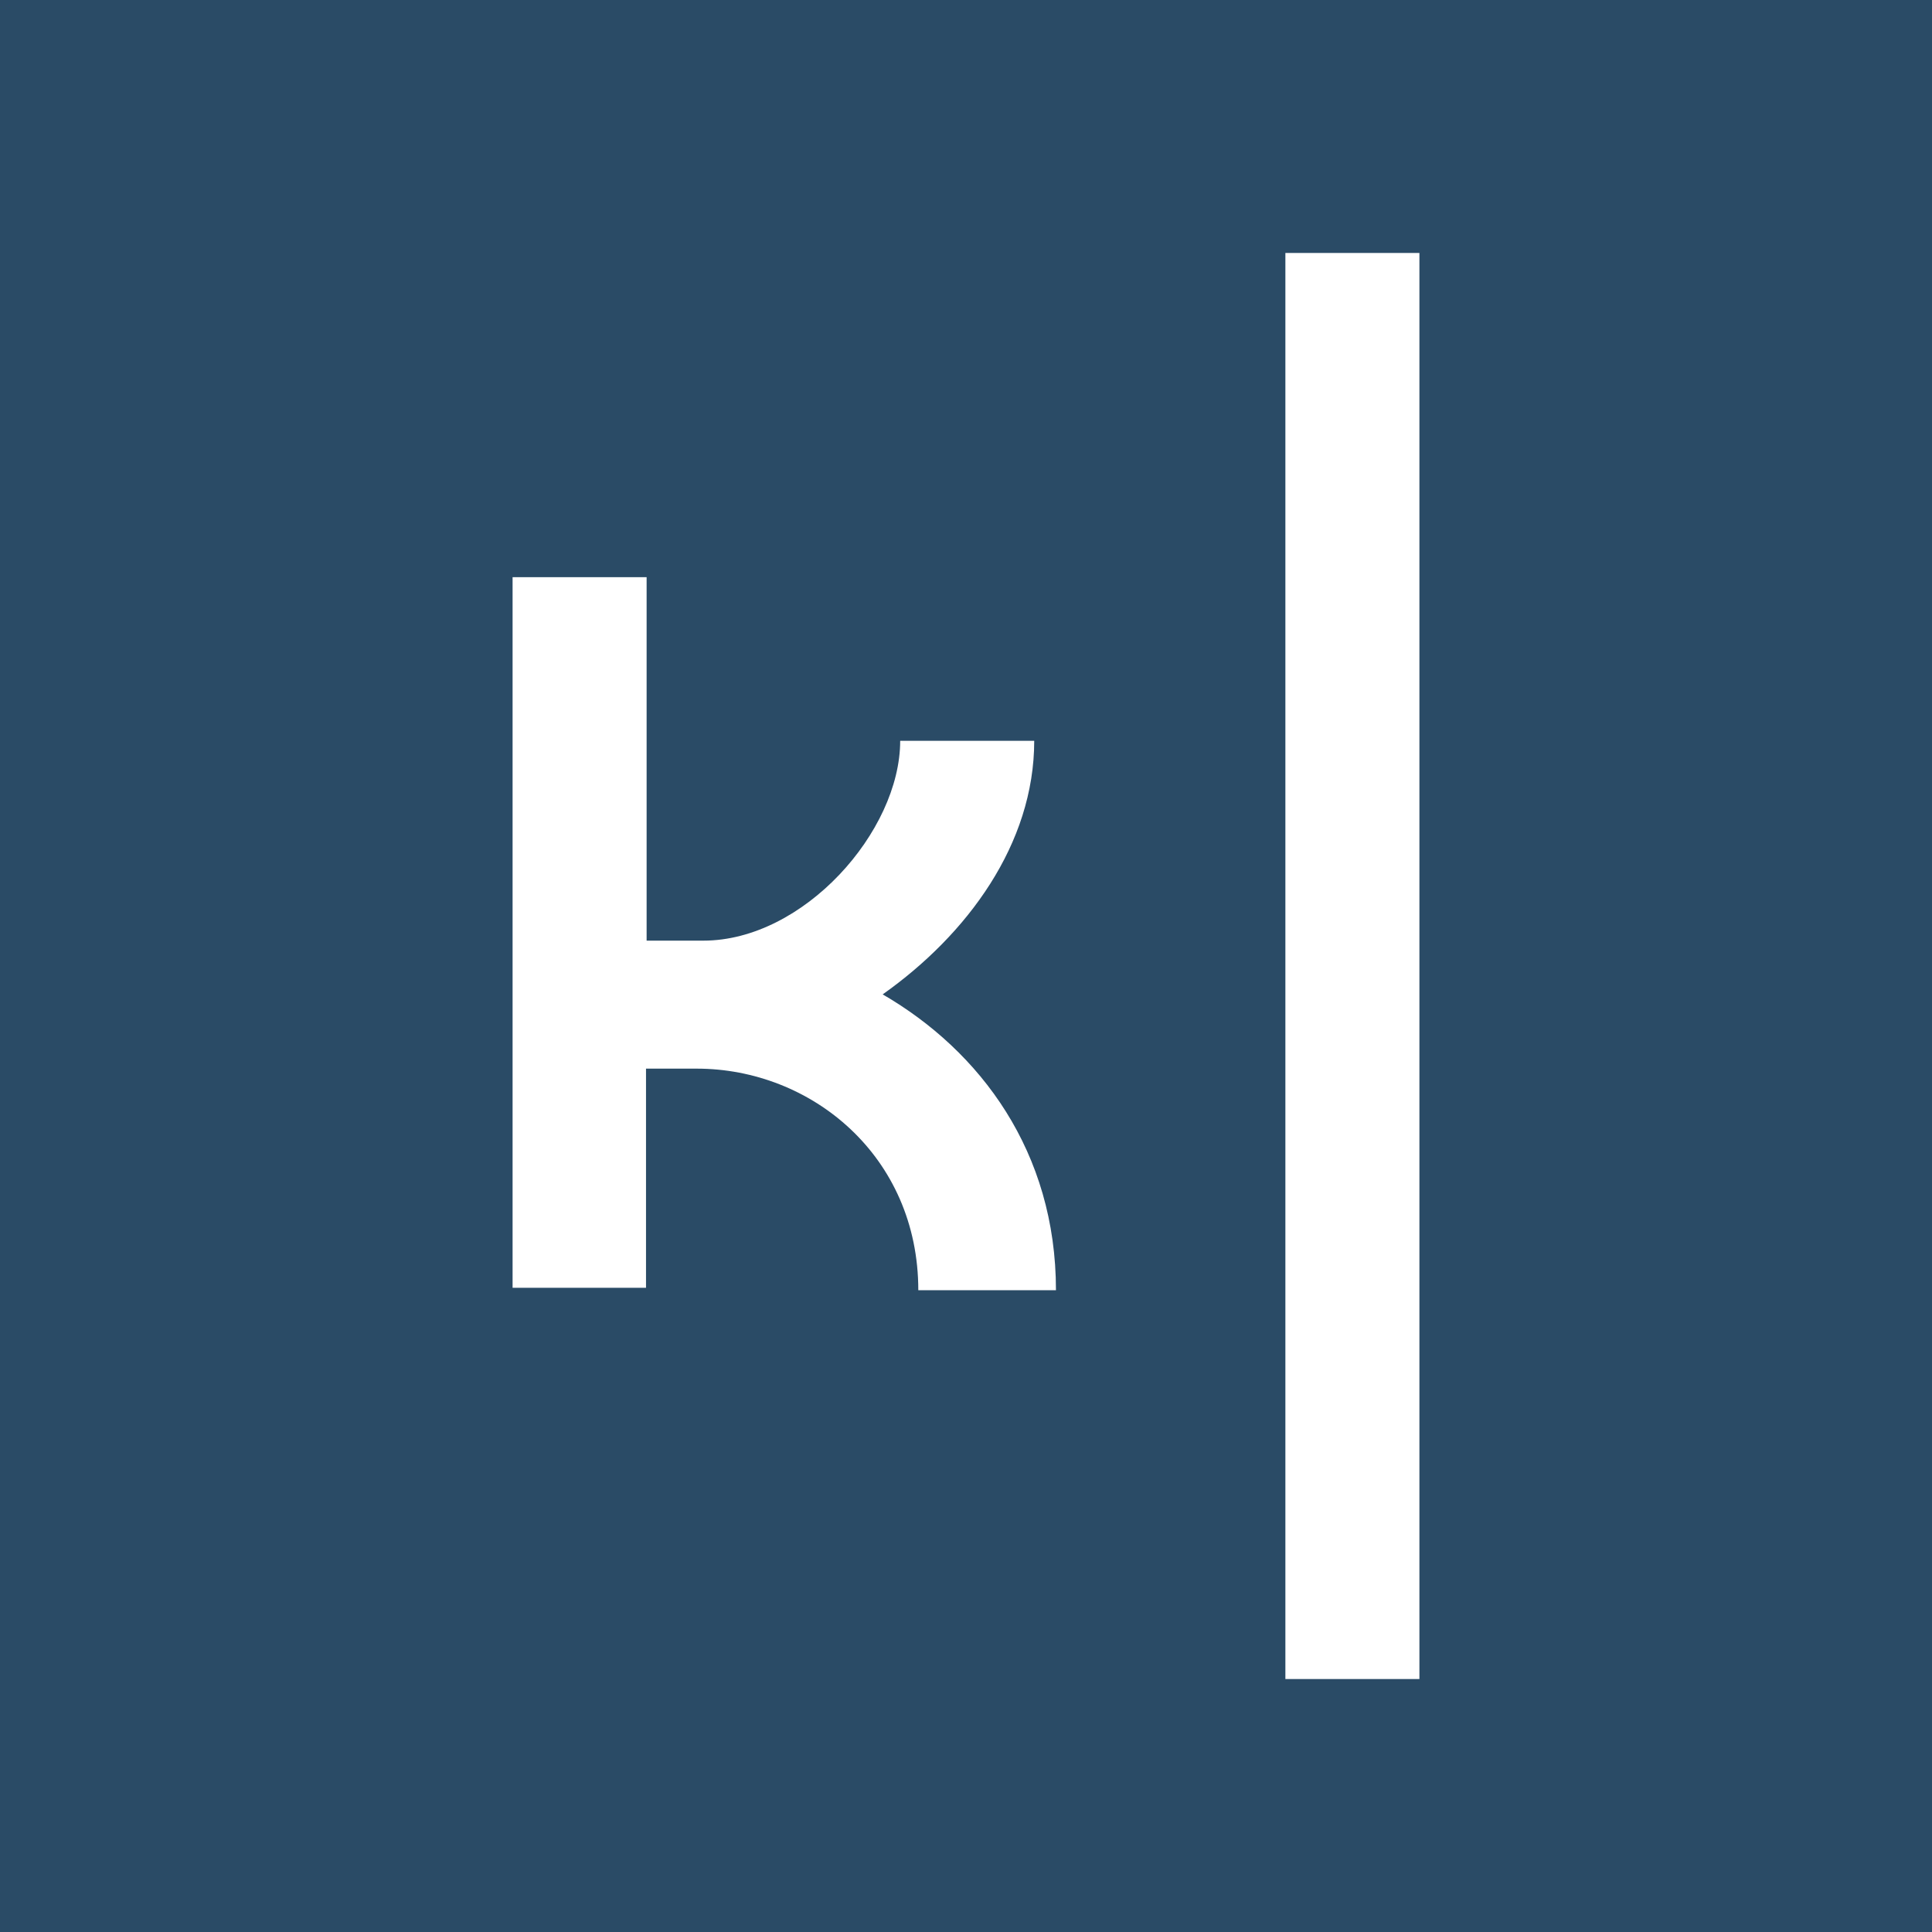 <svg xmlns="http://www.w3.org/2000/svg" xml:space="preserve" style="enable-background:new 0 0 32 32" viewBox="0 0 32 32"><path d="M0 0h32v32H0z" style="fill:#2a4b66"/><path d="M21.29 4.19h2.22v23.62h-2.22zm-6.08 17.18c0-2.22-1.77-3.67-3.67-3.67h-.84v3.63H8.49V9.56h2.22v6.02h.94c1.66 0 3.26-1.81 3.26-3.31h2.22c0 1.71-1.11 3.21-2.51 4.2 1.62.94 2.87 2.61 2.87 4.9h-2.28z" style="fill:#fff"/></svg>